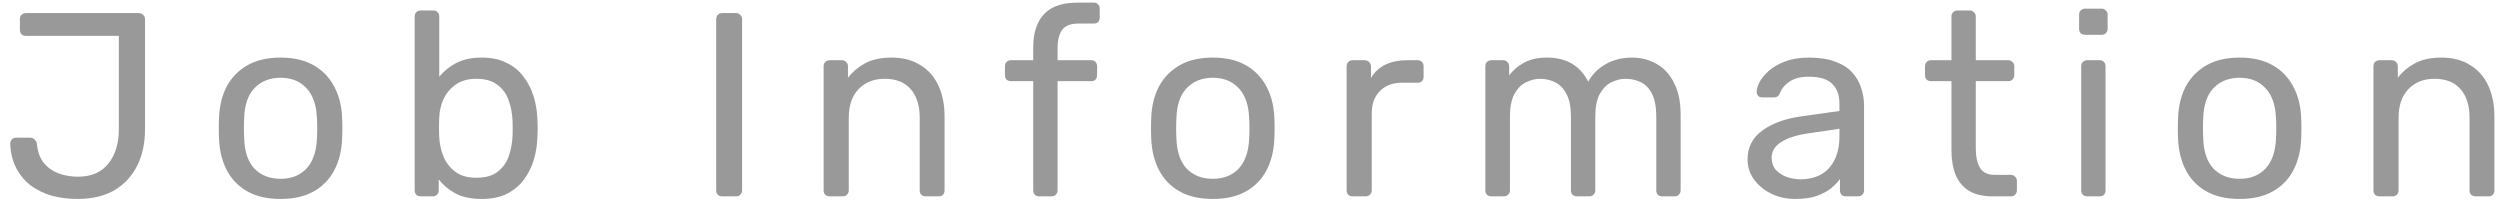 <svg viewBox="0 0 191 16" fill="none" xmlns="http://www.w3.org/2000/svg">
<path d="M5.92 15.2C5.24 15.2 4.593 15.12 3.98 14.96C3.38 14.787 2.84 14.527 2.36 14.18C1.893 13.82 1.52 13.373 1.24 12.84C0.96 12.307 0.806 11.68 0.78 10.96C0.78 10.84 0.82 10.74 0.9 10.66C0.98 10.567 1.086 10.52 1.22 10.52H2.3C2.446 10.52 2.56 10.567 2.64 10.66C2.733 10.74 2.793 10.847 2.82 10.98C2.873 11.58 3.046 12.067 3.34 12.44C3.633 12.8 4.006 13.067 4.46 13.24C4.913 13.413 5.413 13.5 5.96 13.5C6.973 13.5 7.746 13.167 8.28 12.5C8.813 11.833 9.08 10.947 9.08 9.84V2.74H1.98C1.846 2.74 1.733 2.7 1.64 2.62C1.56 2.527 1.52 2.413 1.52 2.28V1.46C1.52 1.327 1.56 1.22 1.64 1.14C1.733 1.047 1.846 1 1.98 1H10.6C10.746 1 10.86 1.047 10.94 1.14C11.033 1.22 11.079 1.333 11.079 1.48V9.88C11.079 10.96 10.873 11.9 10.46 12.7C10.046 13.5 9.46 14.12 8.7 14.56C7.94 14.987 7.013 15.2 5.92 15.2ZM21.435 15.2C20.422 15.2 19.575 15.007 18.895 14.62C18.215 14.233 17.695 13.7 17.335 13.02C16.975 12.327 16.775 11.54 16.735 10.66C16.722 10.433 16.715 10.147 16.715 9.8C16.715 9.44 16.722 9.153 16.735 8.94C16.775 8.047 16.975 7.26 17.335 6.58C17.709 5.9 18.235 5.367 18.915 4.98C19.595 4.593 20.435 4.4 21.435 4.4C22.435 4.4 23.275 4.593 23.955 4.98C24.635 5.367 25.155 5.9 25.515 6.58C25.889 7.26 26.095 8.047 26.135 8.94C26.149 9.153 26.155 9.44 26.155 9.8C26.155 10.147 26.149 10.433 26.135 10.66C26.095 11.54 25.895 12.327 25.535 13.02C25.175 13.7 24.655 14.233 23.975 14.62C23.295 15.007 22.449 15.2 21.435 15.2ZM21.435 13.66C22.262 13.66 22.922 13.4 23.415 12.88C23.909 12.347 24.175 11.573 24.215 10.56C24.229 10.36 24.235 10.107 24.235 9.8C24.235 9.493 24.229 9.24 24.215 9.04C24.175 8.027 23.909 7.26 23.415 6.74C22.922 6.207 22.262 5.94 21.435 5.94C20.609 5.94 19.942 6.207 19.435 6.74C18.942 7.26 18.682 8.027 18.655 9.04C18.642 9.24 18.635 9.493 18.635 9.8C18.635 10.107 18.642 10.36 18.655 10.56C18.682 11.573 18.942 12.347 19.435 12.88C19.942 13.4 20.609 13.66 21.435 13.66ZM36.8 15.2C36 15.2 35.333 15.06 34.8 14.78C34.266 14.487 33.84 14.127 33.52 13.7V14.54C33.52 14.673 33.473 14.787 33.38 14.88C33.3 14.96 33.193 15 33.06 15H32.14C32.006 15 31.893 14.96 31.8 14.88C31.72 14.787 31.68 14.673 31.68 14.54V1.26C31.68 1.127 31.72 1.02 31.8 0.94C31.893 0.847 32.006 0.8 32.14 0.8H33.1C33.246 0.8 33.36 0.847 33.44 0.94C33.52 1.02 33.56 1.127 33.56 1.26V5.86C33.893 5.447 34.32 5.1 34.84 4.82C35.373 4.54 36.026 4.4 36.8 4.4C37.546 4.4 38.18 4.533 38.7 4.8C39.233 5.053 39.666 5.407 40 5.86C40.346 6.313 40.606 6.827 40.78 7.4C40.953 7.973 41.046 8.573 41.06 9.2C41.073 9.413 41.08 9.613 41.08 9.8C41.08 9.987 41.073 10.187 41.06 10.4C41.046 11.04 40.953 11.647 40.78 12.22C40.606 12.793 40.346 13.307 40 13.76C39.666 14.2 39.233 14.553 38.7 14.82C38.18 15.073 37.546 15.2 36.8 15.2ZM36.38 13.58C37.073 13.58 37.613 13.433 38 13.14C38.4 12.833 38.686 12.44 38.86 11.96C39.033 11.467 39.133 10.94 39.16 10.38C39.173 9.993 39.173 9.607 39.16 9.22C39.133 8.66 39.033 8.14 38.86 7.66C38.686 7.167 38.4 6.773 38 6.48C37.613 6.173 37.073 6.02 36.38 6.02C35.753 6.02 35.233 6.167 34.82 6.46C34.406 6.753 34.093 7.127 33.88 7.58C33.68 8.033 33.573 8.493 33.56 8.96C33.546 9.173 33.54 9.433 33.54 9.74C33.54 10.033 33.546 10.287 33.56 10.5C33.586 10.993 33.693 11.48 33.88 11.96C34.08 12.427 34.38 12.813 34.78 13.12C35.193 13.427 35.726 13.58 36.38 13.58ZM55.177 15C55.03 15 54.917 14.96 54.837 14.88C54.757 14.787 54.717 14.673 54.717 14.54V1.46C54.717 1.327 54.757 1.22 54.837 1.14C54.917 1.047 55.03 1 55.177 1H56.237C56.37 1 56.477 1.047 56.557 1.14C56.65 1.22 56.697 1.327 56.697 1.46V14.54C56.697 14.673 56.65 14.787 56.557 14.88C56.477 14.96 56.37 15 56.237 15H55.177ZM63.385 15C63.252 15 63.139 14.96 63.045 14.88C62.965 14.787 62.925 14.673 62.925 14.54V5.06C62.925 4.927 62.965 4.82 63.045 4.74C63.139 4.647 63.252 4.6 63.385 4.6H64.325C64.459 4.6 64.565 4.647 64.645 4.74C64.739 4.82 64.785 4.927 64.785 5.06V5.94C65.132 5.487 65.565 5.12 66.085 4.84C66.619 4.547 67.299 4.4 68.125 4.4C68.992 4.4 69.725 4.593 70.325 4.98C70.939 5.353 71.399 5.88 71.705 6.56C72.012 7.227 72.165 8.007 72.165 8.9V14.54C72.165 14.673 72.125 14.787 72.045 14.88C71.965 14.96 71.859 15 71.725 15H70.725C70.592 15 70.479 14.96 70.385 14.88C70.305 14.787 70.265 14.673 70.265 14.54V9C70.265 8.067 70.039 7.34 69.585 6.82C69.132 6.287 68.465 6.02 67.585 6.02C66.759 6.02 66.092 6.287 65.585 6.82C65.092 7.34 64.845 8.067 64.845 9V14.54C64.845 14.673 64.799 14.787 64.705 14.88C64.625 14.96 64.519 15 64.385 15H63.385ZM79.398 15C79.265 15 79.151 14.96 79.058 14.88C78.978 14.787 78.938 14.673 78.938 14.54V6.2H77.238C77.105 6.2 76.991 6.16 76.898 6.08C76.818 5.987 76.778 5.873 76.778 5.74V5.06C76.778 4.927 76.818 4.82 76.898 4.74C76.991 4.647 77.105 4.6 77.238 4.6H78.938V3.6C78.938 2.92 79.051 2.327 79.278 1.82C79.505 1.3 79.865 0.9 80.358 0.62C80.865 0.34 81.538 0.2 82.378 0.2H83.578C83.711 0.2 83.818 0.247 83.898 0.34C83.978 0.42 84.018 0.527 84.018 0.66V1.34C84.018 1.473 83.978 1.587 83.898 1.68C83.818 1.76 83.711 1.8 83.578 1.8H82.418C81.791 1.8 81.365 1.967 81.138 2.3C80.911 2.62 80.798 3.087 80.798 3.7V4.6H83.378C83.511 4.6 83.618 4.647 83.698 4.74C83.778 4.82 83.818 4.927 83.818 5.06V5.74C83.818 5.873 83.778 5.987 83.698 6.08C83.618 6.16 83.511 6.2 83.378 6.2H80.798V14.54C80.798 14.673 80.751 14.787 80.658 14.88C80.578 14.96 80.471 15 80.338 15H79.398ZM92.658 15.2C91.645 15.2 90.798 15.007 90.118 14.62C89.438 14.233 88.918 13.7 88.558 13.02C88.198 12.327 87.998 11.54 87.958 10.66C87.945 10.433 87.938 10.147 87.938 9.8C87.938 9.44 87.945 9.153 87.958 8.94C87.998 8.047 88.198 7.26 88.558 6.58C88.931 5.9 89.458 5.367 90.138 4.98C90.818 4.593 91.658 4.4 92.658 4.4C93.658 4.4 94.498 4.593 95.178 4.98C95.858 5.367 96.378 5.9 96.738 6.58C97.111 7.26 97.318 8.047 97.358 8.94C97.371 9.153 97.378 9.44 97.378 9.8C97.378 10.147 97.371 10.433 97.358 10.66C97.318 11.54 97.118 12.327 96.758 13.02C96.398 13.7 95.878 14.233 95.198 14.62C94.518 15.007 93.671 15.2 92.658 15.2ZM92.658 13.66C93.485 13.66 94.145 13.4 94.638 12.88C95.131 12.347 95.398 11.573 95.438 10.56C95.451 10.36 95.458 10.107 95.458 9.8C95.458 9.493 95.451 9.24 95.438 9.04C95.398 8.027 95.131 7.26 94.638 6.74C94.145 6.207 93.485 5.94 92.658 5.94C91.831 5.94 91.165 6.207 90.658 6.74C90.165 7.26 89.905 8.027 89.878 9.04C89.865 9.24 89.858 9.493 89.858 9.8C89.858 10.107 89.865 10.36 89.878 10.56C89.905 11.573 90.165 12.347 90.658 12.88C91.165 13.4 91.831 13.66 92.658 13.66ZM103.342 15C103.209 15 103.096 14.96 103.002 14.88C102.922 14.787 102.882 14.673 102.882 14.54V5.08C102.882 4.947 102.922 4.833 103.002 4.74C103.096 4.647 103.209 4.6 103.342 4.6H104.262C104.396 4.6 104.509 4.647 104.602 4.74C104.696 4.833 104.742 4.947 104.742 5.08V5.96C105.009 5.507 105.376 5.167 105.842 4.94C106.309 4.713 106.869 4.6 107.522 4.6H108.322C108.456 4.6 108.562 4.647 108.642 4.74C108.722 4.82 108.762 4.927 108.762 5.06V5.88C108.762 6.013 108.722 6.12 108.642 6.2C108.562 6.28 108.456 6.32 108.322 6.32H107.122C106.402 6.32 105.836 6.533 105.422 6.96C105.009 7.373 104.802 7.94 104.802 8.66V14.54C104.802 14.673 104.756 14.787 104.662 14.88C104.569 14.96 104.456 15 104.322 15H103.342ZM113.94 15C113.807 15 113.693 14.96 113.6 14.88C113.52 14.787 113.48 14.673 113.48 14.54V5.06C113.48 4.927 113.52 4.82 113.6 4.74C113.693 4.647 113.807 4.6 113.94 4.6H114.84C114.973 4.6 115.08 4.647 115.16 4.74C115.253 4.82 115.3 4.927 115.3 5.06V5.76C115.607 5.347 115.993 5.02 116.46 4.78C116.927 4.527 117.487 4.4 118.14 4.4C119.647 4.387 120.713 5 121.34 6.24C121.647 5.68 122.093 5.233 122.68 4.9C123.267 4.567 123.933 4.4 124.68 4.4C125.373 4.4 126 4.56 126.56 4.88C127.133 5.2 127.58 5.687 127.9 6.34C128.233 6.98 128.4 7.787 128.4 8.76V14.54C128.4 14.673 128.353 14.787 128.26 14.88C128.18 14.96 128.073 15 127.94 15H127C126.867 15 126.753 14.96 126.66 14.88C126.58 14.787 126.54 14.673 126.54 14.54V8.94C126.54 8.193 126.433 7.607 126.22 7.18C126.007 6.753 125.72 6.453 125.36 6.28C125 6.107 124.607 6.02 124.18 6.02C123.833 6.02 123.48 6.107 123.12 6.28C122.76 6.453 122.46 6.753 122.22 7.18C121.993 7.607 121.88 8.193 121.88 8.94V14.54C121.88 14.673 121.833 14.787 121.74 14.88C121.66 14.96 121.553 15 121.42 15H120.48C120.347 15 120.233 14.96 120.14 14.88C120.06 14.787 120.02 14.673 120.02 14.54V8.94C120.02 8.193 119.907 7.607 119.68 7.18C119.453 6.753 119.16 6.453 118.8 6.28C118.44 6.107 118.06 6.02 117.66 6.02C117.313 6.02 116.96 6.107 116.6 6.28C116.24 6.453 115.94 6.753 115.7 7.18C115.473 7.607 115.36 8.187 115.36 8.92V14.54C115.36 14.673 115.313 14.787 115.22 14.88C115.14 14.96 115.033 15 114.9 15H113.94ZM137.153 15.2C136.487 15.2 135.88 15.067 135.333 14.8C134.787 14.533 134.347 14.173 134.013 13.72C133.68 13.267 133.513 12.753 133.513 12.18C133.513 11.26 133.887 10.527 134.633 9.98C135.38 9.433 136.353 9.073 137.553 8.9L140.533 8.48V7.9C140.533 7.26 140.347 6.76 139.973 6.4C139.613 6.04 139.02 5.86 138.193 5.86C137.593 5.86 137.107 5.98 136.733 6.22C136.373 6.46 136.12 6.767 135.973 7.14C135.893 7.34 135.753 7.44 135.553 7.44H134.653C134.507 7.44 134.393 7.4 134.313 7.32C134.247 7.227 134.213 7.12 134.213 7C134.213 6.8 134.287 6.553 134.433 6.26C134.593 5.967 134.833 5.68 135.153 5.4C135.473 5.12 135.88 4.887 136.373 4.7C136.88 4.5 137.493 4.4 138.213 4.4C139.013 4.4 139.687 4.507 140.233 4.72C140.78 4.92 141.207 5.193 141.513 5.54C141.833 5.887 142.06 6.28 142.193 6.72C142.34 7.16 142.413 7.607 142.413 8.06V14.54C142.413 14.673 142.367 14.787 142.273 14.88C142.193 14.96 142.087 15 141.953 15H141.033C140.887 15 140.773 14.96 140.693 14.88C140.613 14.787 140.573 14.673 140.573 14.54V13.68C140.4 13.92 140.167 14.16 139.873 14.4C139.58 14.627 139.213 14.82 138.773 14.98C138.333 15.127 137.793 15.2 137.153 15.2ZM137.573 13.7C138.12 13.7 138.62 13.587 139.073 13.36C139.527 13.12 139.88 12.753 140.133 12.26C140.4 11.767 140.533 11.147 140.533 10.4V9.84L138.213 10.18C137.267 10.313 136.553 10.54 136.073 10.86C135.593 11.167 135.353 11.56 135.353 12.04C135.353 12.413 135.46 12.727 135.673 12.98C135.9 13.22 136.18 13.4 136.513 13.52C136.86 13.64 137.213 13.7 137.573 13.7ZM152.251 15C151.504 15 150.898 14.86 150.431 14.58C149.964 14.287 149.624 13.88 149.411 13.36C149.198 12.827 149.091 12.2 149.091 11.48V6.2H147.531C147.398 6.2 147.284 6.16 147.191 6.08C147.111 5.987 147.071 5.873 147.071 5.74V5.06C147.071 4.927 147.111 4.82 147.191 4.74C147.284 4.647 147.398 4.6 147.531 4.6H149.091V1.26C149.091 1.127 149.131 1.02 149.211 0.94C149.304 0.847 149.418 0.8 149.551 0.8H150.491C150.624 0.8 150.731 0.847 150.811 0.94C150.904 1.02 150.951 1.127 150.951 1.26V4.6H153.431C153.564 4.6 153.671 4.647 153.751 4.74C153.844 4.82 153.891 4.927 153.891 5.06V5.74C153.891 5.873 153.844 5.987 153.751 6.08C153.671 6.16 153.564 6.2 153.431 6.2H150.951V11.34C150.951 11.967 151.058 12.46 151.271 12.82C151.484 13.18 151.864 13.36 152.411 13.36H153.631C153.764 13.36 153.871 13.407 153.951 13.5C154.044 13.58 154.091 13.687 154.091 13.82V14.54C154.091 14.673 154.044 14.787 153.951 14.88C153.871 14.96 153.764 15 153.631 15H152.251ZM159.463 15C159.33 15 159.217 14.96 159.123 14.88C159.043 14.787 159.003 14.673 159.003 14.54V5.06C159.003 4.927 159.043 4.82 159.123 4.74C159.217 4.647 159.33 4.6 159.463 4.6H160.423C160.557 4.6 160.663 4.647 160.743 4.74C160.823 4.82 160.863 4.927 160.863 5.06V14.54C160.863 14.673 160.823 14.787 160.743 14.88C160.663 14.96 160.557 15 160.423 15H159.463ZM159.303 2.66C159.17 2.66 159.057 2.62 158.963 2.54C158.883 2.447 158.843 2.333 158.843 2.2V1.12C158.843 0.987 158.883 0.88 158.963 0.8C159.057 0.707 159.17 0.66 159.303 0.66H160.563C160.697 0.66 160.803 0.707 160.883 0.8C160.977 0.88 161.023 0.987 161.023 1.12V2.2C161.023 2.333 160.977 2.447 160.883 2.54C160.803 2.62 160.697 2.66 160.563 2.66H159.303ZM171.107 15.2C170.094 15.2 169.247 15.007 168.567 14.62C167.887 14.233 167.367 13.7 167.007 13.02C166.647 12.327 166.447 11.54 166.407 10.66C166.394 10.433 166.387 10.147 166.387 9.8C166.387 9.44 166.394 9.153 166.407 8.94C166.447 8.047 166.647 7.26 167.007 6.58C167.381 5.9 167.907 5.367 168.587 4.98C169.267 4.593 170.107 4.4 171.107 4.4C172.107 4.4 172.947 4.593 173.627 4.98C174.307 5.367 174.827 5.9 175.187 6.58C175.561 7.26 175.767 8.047 175.807 8.94C175.821 9.153 175.827 9.44 175.827 9.8C175.827 10.147 175.821 10.433 175.807 10.66C175.767 11.54 175.567 12.327 175.207 13.02C174.847 13.7 174.327 14.233 173.647 14.62C172.967 15.007 172.121 15.2 171.107 15.2ZM171.107 13.66C171.934 13.66 172.594 13.4 173.087 12.88C173.581 12.347 173.847 11.573 173.887 10.56C173.901 10.36 173.907 10.107 173.907 9.8C173.907 9.493 173.901 9.24 173.887 9.04C173.847 8.027 173.581 7.26 173.087 6.74C172.594 6.207 171.934 5.94 171.107 5.94C170.281 5.94 169.614 6.207 169.107 6.74C168.614 7.26 168.354 8.027 168.327 9.04C168.314 9.24 168.307 9.493 168.307 9.8C168.307 10.107 168.314 10.36 168.327 10.56C168.354 11.573 168.614 12.347 169.107 12.88C169.614 13.4 170.281 13.66 171.107 13.66ZM181.792 15C181.658 15 181.545 14.96 181.452 14.88C181.372 14.787 181.332 14.673 181.332 14.54V5.06C181.332 4.927 181.372 4.82 181.452 4.74C181.545 4.647 181.658 4.6 181.792 4.6H182.732C182.865 4.6 182.972 4.647 183.052 4.74C183.145 4.82 183.192 4.927 183.192 5.06V5.94C183.538 5.487 183.972 5.12 184.492 4.84C185.025 4.547 185.705 4.4 186.532 4.4C187.398 4.4 188.132 4.593 188.732 4.98C189.345 5.353 189.805 5.88 190.112 6.56C190.418 7.227 190.572 8.007 190.572 8.9V14.54C190.572 14.673 190.532 14.787 190.452 14.88C190.372 14.96 190.265 15 190.132 15H189.132C188.998 15 188.885 14.96 188.792 14.88C188.712 14.787 188.672 14.673 188.672 14.54V9C188.672 8.067 188.445 7.34 187.992 6.82C187.538 6.287 186.872 6.02 185.992 6.02C185.165 6.02 184.498 6.287 183.992 6.82C183.498 7.34 183.252 8.067 183.252 9V14.54C183.252 14.673 183.205 14.787 183.112 14.88C183.032 14.96 182.925 15 182.792 15H181.792Z" fill="#999999"/>
</svg>
